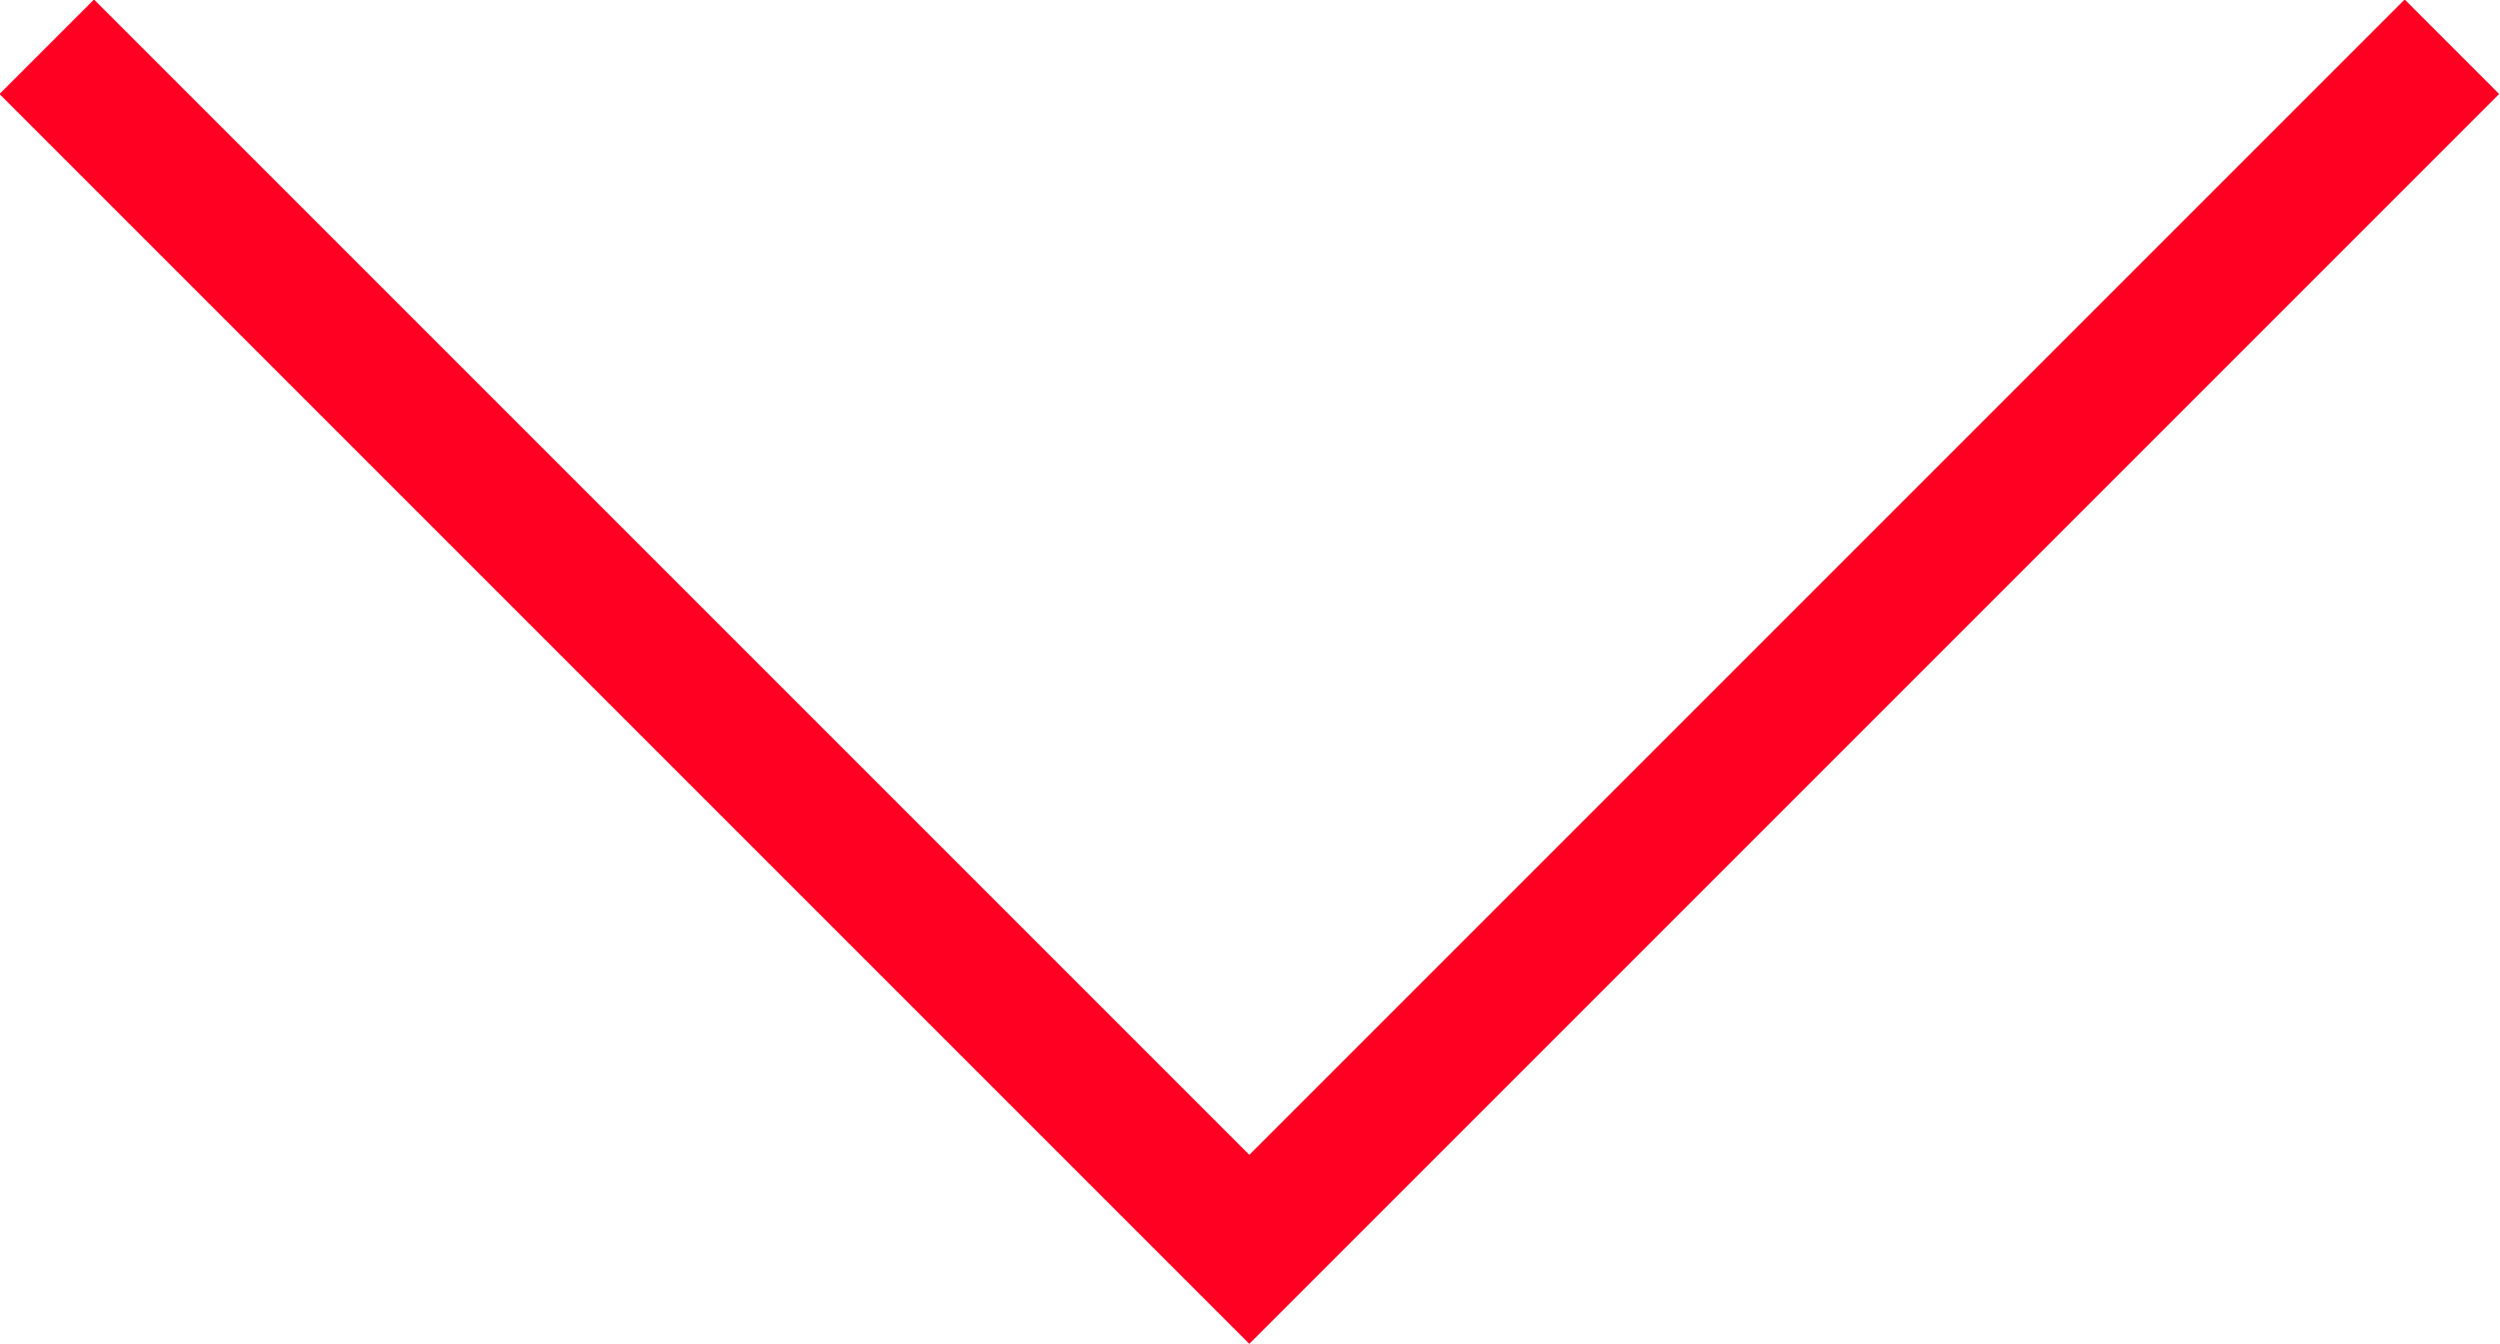 <?xml version="1.0" encoding="utf-8"?><svg xmlns="http://www.w3.org/2000/svg" width="18.71" height="10.06" viewBox="0 0 18.71 10.06"><polyline points="0.35 0.35 9.35 9.35 18.35 0.35" fill="none" stroke="#f02"/></svg>
